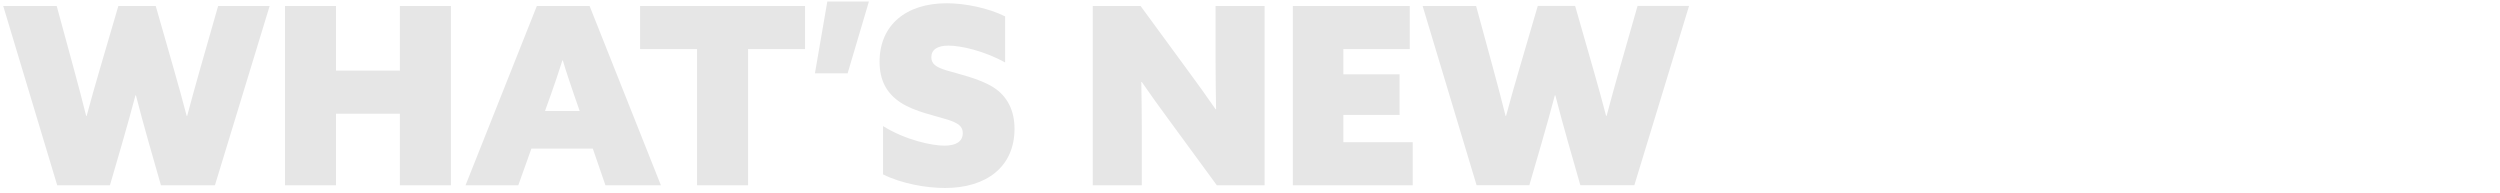 <?xml version="1.0" encoding="UTF-8"?><svg id="Layer_1" xmlns="http://www.w3.org/2000/svg" viewBox="0 0 1362.91 105"><defs><style>.cls-1{fill:#e6e6e6;stroke-width:0px;}</style></defs><path class="cls-1" d="m1.75,3.26h29.16l9.45,34.69c2.29,8.37,4.59,17.14,6.61,25.24h.27c2.16-8.1,4.73-17.14,7.15-25.38L64.52,3.26h20.38l9.85,34.42c2.43,8.5,4.86,17.14,7.02,25.51h.27c2.29-8.64,4.72-17.41,7.15-25.92L118.92,3.26h28.08l-29.83,97.74h-29.43l-6.75-23.62c-2.43-8.64-4.72-16.88-6.88-25.38h-.27c-2.29,8.64-4.73,17.41-7.15,25.78l-6.75,23.22h-28.75L1.75,3.26Z"/><path class="cls-1" d="m155.37,3.26h27.81v35.23h34.83V3.26h27.81v97.74h-27.81v-39.01h-34.83v39.01h-27.81V3.26Z"/><path class="cls-1" d="m292.67,3.26h28.75l38.88,97.74h-30.24l-6.88-19.98h-33.48l-7.15,19.98h-28.75L292.67,3.26Zm23.35,57.24l-3.24-9.31c-1.89-5.53-4.19-12.28-5.94-18.22h-.27c-1.89,6.07-4.18,12.82-6.21,18.49l-3.24,9.04h18.9Z"/><path class="cls-1" d="m380.01,26.75h-31.05V3.26h89.91v23.49h-31.05v74.25h-27.81V26.75Z"/><path class="cls-1" d="m473.7.83l-11.61,39.15h-17.82l6.75-39.15h22.68Z"/><path class="cls-1" d="m514.88,79.4c6.21,0,9.99-2.16,9.99-6.88,0-3.64-2.43-5.4-8.24-7.29-5.8-1.89-18.09-4.32-25.65-9.32-7.56-4.99-11.47-12.01-11.47-22.27,0-19.98,14.45-31.86,36.58-31.86,9.99,0,22.68,2.57,31.86,7.16v25.11c-11.75-6.48-24.3-9.18-30.91-9.18-5.94,0-9.31,2.16-9.31,6.35,0,3.64,2.56,5.4,8.23,7.15s17.82,4.32,25.51,9.18c7.7,4.86,11.61,12.69,11.61,22.68,0,20.52-15.12,32.26-37.93,32.26-10.39,0-23.76-2.43-33.75-7.42v-26.32c12.42,7.69,26.73,10.66,33.48,10.66Z"/><path class="cls-1" d="m595.74,3.26h26.05l25.92,35.37c5.4,7.29,10.12,13.91,14.98,20.92h.27c-.13-8.37-.27-16.74-.27-24.97V3.26h26.73v97.74h-26.05l-25.92-35.37c-5.4-7.29-10.12-13.9-14.98-20.92h-.27c.13,8.37.27,16.74.27,24.97v31.32h-26.73V3.26Z"/><path class="cls-1" d="m704.82,3.26h63.72v23.49h-36.18v13.77h30.64v22.14h-30.64v14.85h37.8v23.49h-65.34V3.26Z"/><path class="cls-1" d="m775.56,3.26h29.16l9.45,34.69c2.29,8.37,4.59,17.14,6.61,25.24h.27c2.16-8.1,4.73-17.14,7.16-25.38l10.12-34.56h20.38l9.86,34.42c2.43,8.5,4.86,17.14,7.02,25.51h.27c2.29-8.64,4.72-17.41,7.15-25.92l9.72-34.02h28.08l-29.83,97.74h-29.43l-6.75-23.62c-2.43-8.64-4.72-16.88-6.88-25.38h-.27c-2.29,8.64-4.73,17.41-7.16,25.78l-6.75,23.22h-28.75l-29.43-97.74Z"/></svg>